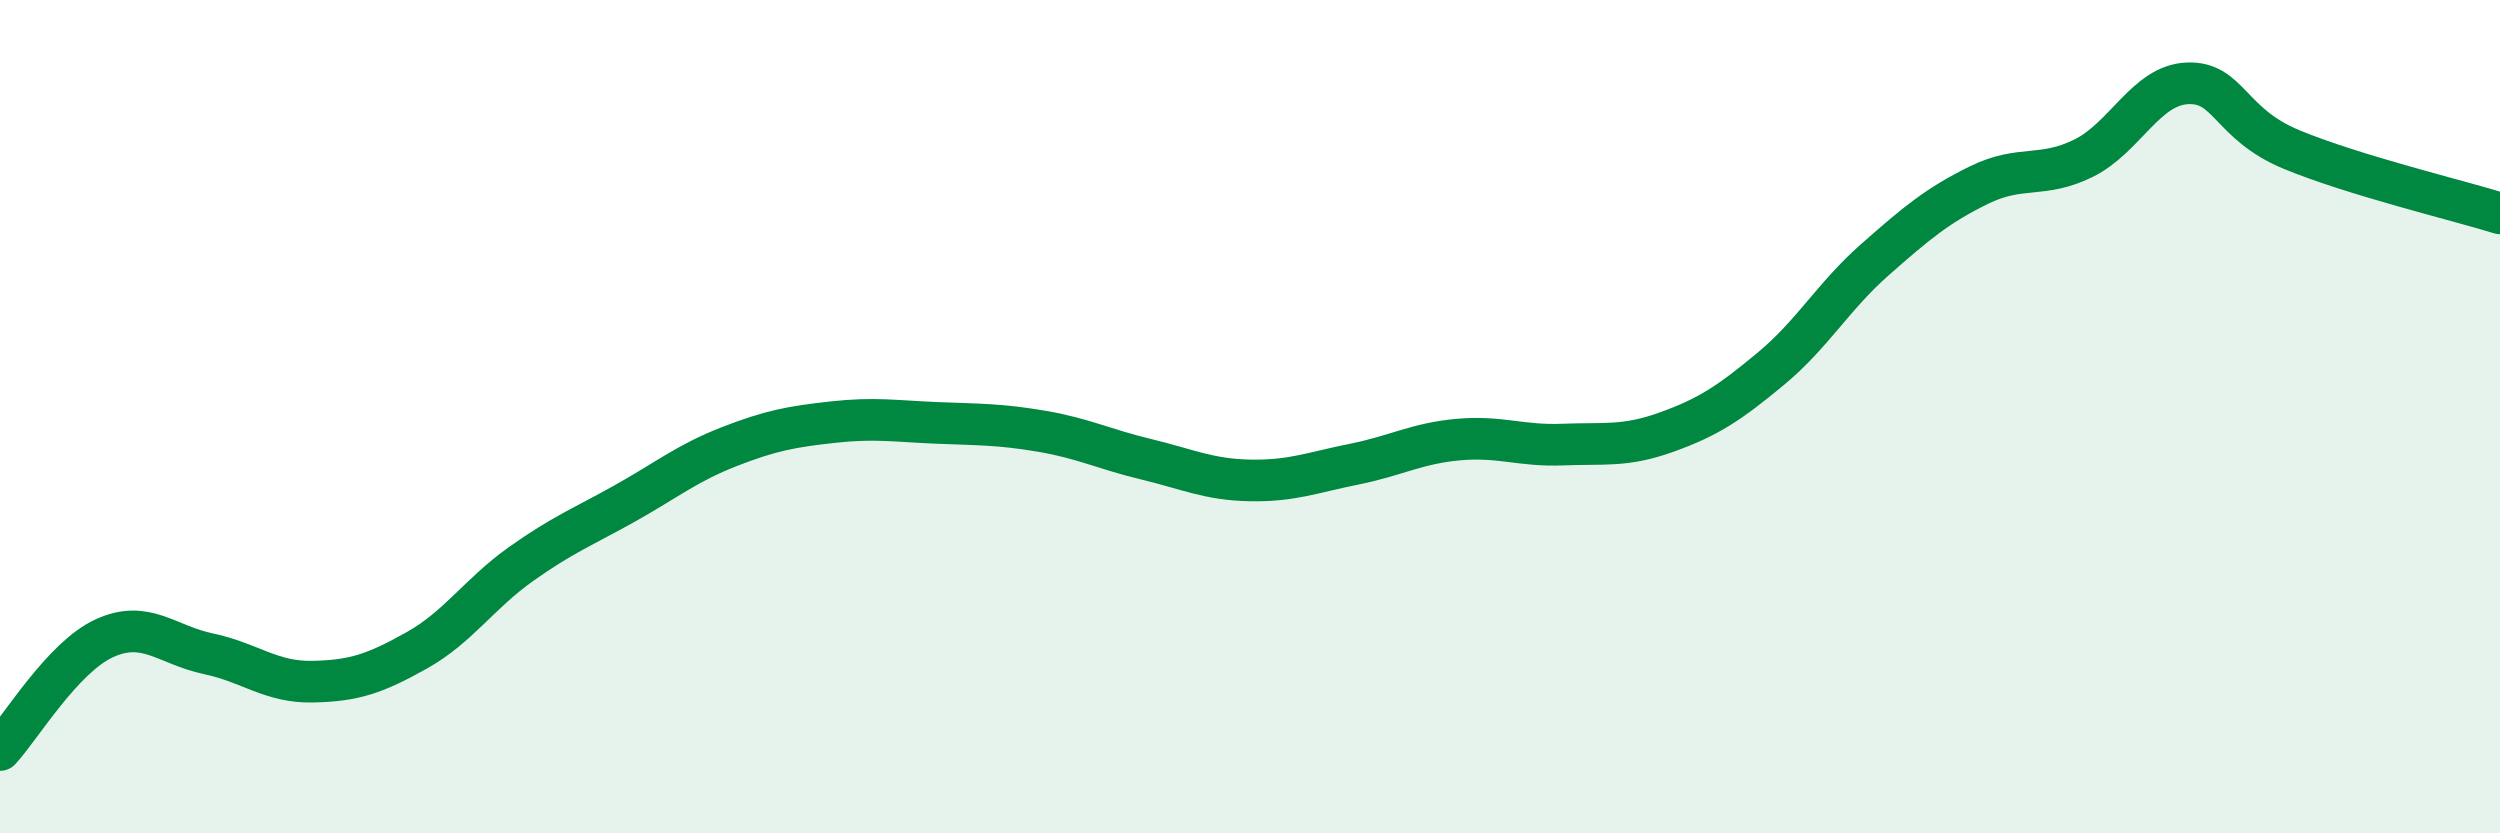 
    <svg width="60" height="20" viewBox="0 0 60 20" xmlns="http://www.w3.org/2000/svg">
      <path
        d="M 0,18 C 0.5,17.46 1.5,15.78 2.5,15.32 C 3.5,14.86 4,15.48 5,15.69 C 6,15.9 6.5,16.38 7.5,16.36 C 8.5,16.34 9,16.17 10,15.61 C 11,15.05 11.5,14.25 12.5,13.54 C 13.5,12.83 14,12.64 15,12.08 C 16,11.52 16.5,11.11 17.5,10.72 C 18.5,10.33 19,10.24 20,10.13 C 21,10.02 21.5,10.11 22.5,10.15 C 23.5,10.19 24,10.18 25,10.35 C 26,10.52 26.5,10.78 27.5,11.02 C 28.5,11.26 29,11.51 30,11.53 C 31,11.55 31.5,11.34 32.5,11.14 C 33.5,10.94 34,10.64 35,10.55 C 36,10.46 36.5,10.71 37.5,10.67 C 38.5,10.63 39,10.73 40,10.37 C 41,10.01 41.5,9.68 42.5,8.85 C 43.5,8.02 44,7.11 45,6.23 C 46,5.35 46.5,4.93 47.5,4.44 C 48.5,3.95 49,4.29 50,3.8 C 51,3.31 51.5,2.04 52.5,2 C 53.5,1.96 53.5,2.97 55,3.59 C 56.5,4.21 59,4.81 60,5.12L60 20L0 20Z"
        fill="#008740"
        opacity="0.1"
        stroke-linecap="round"
        stroke-linejoin="round"
      />
      <path
        d="M 0,18 C 0.5,17.46 1.5,15.78 2.5,15.32 C 3.5,14.86 4,15.48 5,15.69 C 6,15.9 6.5,16.38 7.5,16.36 C 8.5,16.34 9,16.17 10,15.61 C 11,15.05 11.5,14.25 12.5,13.54 C 13.5,12.83 14,12.64 15,12.08 C 16,11.52 16.5,11.11 17.5,10.72 C 18.5,10.33 19,10.24 20,10.13 C 21,10.02 21.5,10.11 22.5,10.15 C 23.5,10.19 24,10.18 25,10.35 C 26,10.52 26.5,10.78 27.5,11.02 C 28.5,11.26 29,11.51 30,11.53 C 31,11.55 31.5,11.34 32.5,11.14 C 33.5,10.94 34,10.64 35,10.55 C 36,10.46 36.5,10.71 37.5,10.67 C 38.5,10.63 39,10.73 40,10.37 C 41,10.01 41.5,9.68 42.5,8.85 C 43.5,8.02 44,7.11 45,6.23 C 46,5.35 46.5,4.93 47.5,4.44 C 48.5,3.95 49,4.29 50,3.8 C 51,3.31 51.5,2.04 52.5,2 C 53.5,1.96 53.5,2.97 55,3.59 C 56.5,4.21 59,4.81 60,5.12"
        stroke="#008740"
        stroke-width="1"
        fill="none"
        stroke-linecap="round"
        stroke-linejoin="round"
      />
    </svg>
  